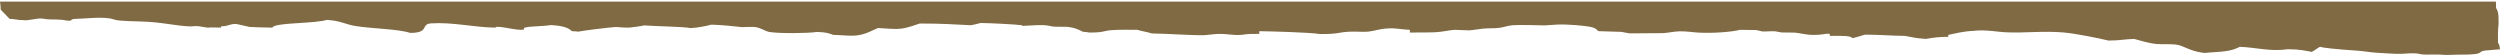 <?xml version="1.0" encoding="UTF-8"?> <svg xmlns="http://www.w3.org/2000/svg" xmlns:xlink="http://www.w3.org/1999/xlink" version="1.1" id="Layer_1" x="0px" y="0px" viewBox="0 0 3327.6 73.1" style="enable-background:new 0 0 3327.6 73.1;" xml:space="preserve"> <style type="text/css"> .st0{fill-rule:evenodd;clip-rule:evenodd;fill:#FFFFFF;} .st1{fill-rule:evenodd;clip-rule:evenodd;fill:#806A44;} </style> <path class="st1" d="M3327.6,65.6c-2.2,0.3-5.2,0.5-8.3,0.7c-1.5,0.1-3.1,0.2-4.7,0.4c-2.3,0.1-4.7,0.3-6.8,0.6 c-8.6,1-3.7,3.9-15,4.8c-8.1,1-20.1,0.3-29.9,0.9c-10.6,0.7-13.1-0.9-27.2-0.4c-22.1,0.8-8.7-3.2-38.4-1c-6.7,0.5-25.8-0.9-35.4-1.5 c-5.2-0.3-16.3-2.1-23.5-2.6c-28.7-1.9-47.3-3.9-49.8-5.2c-1.7-0.6-12.3,9.2-13.4,6.3c-9.9-1.5-12.5-2.8-29.9-3.1 c-23.3,3.4-41.7-2.3-64-3.2c-9.3,4.6-15.8,6.3-40.6,7.6c-3.9,0.2-5.7,0.9-8.5,0.3c-18.5-2.4-25.7-9.8-36.2-10.9 c-6.1-0.9-17.2-0.1-25.6-0.8c-11.1-1-22.2-4.8-29.8-6.7c-14.8,0.5-18.2,2.1-34.1,2.2c-11-2.8-43.7-9.4-59.7-10.8 c-27.1-2.3-50.9,0.9-76.8-0.2c-10.9-0.5-27.3-3.8-42.6-2c-15.8,0.8-23.8,3.4-34.1,5.4V49c-10,0-20,0.9-29.9,2.8 c-14.8-0.9-17.9-2.4-27.7-4c-17-0.2-33.6-1.6-53.3-1.7c-2.1,0.7-14.4,4.4-17.1,4.7c-1.2-3.4-13.1-3.1-29.8-3.1V45l-4.3-0.1 c-7,1.3-14.2,1.8-21.3,1.5c-7.3-0.5-14.5-2.4-21.3-3l-17.1-0.2c-1.8-0.2-6.7-1.3-8.5-1.5c-7-0.5-12.7,0.5-17.1,0.2 c-1.9-0.2-6.7-1.8-8.5-1.9l-21.3-0.3c-10.2,2.7-35.1,4.8-55.5,3.7c-6.7-0.3-16.2-2-25.6-1.7c-7.9,0.3-14.4,2-21.3,2.4l-44.8,0.3 c-2.1-0.2-8.5-1.7-10.7-2l-29.9-0.9c-3.3-0.6-1.8-4.2-12.8-6c-7.6-1.3-28.1-3.4-42.6-2.8l-17.1,1.1c-7.2-0.1-32.9-1-42.7-0.2 c-6,0.5-11.4,2.7-17.1,3.4c-6.9,0.9-13,0.4-21.3,1c-5.5,0.5-13.7,2.1-19.2,2.4l-19.2-0.7c-7.7,0.5-16.8,2.8-25.6,3.2 c-9.8,0.5-25.7,0.2-34.1,0.4v-3.6c-12.4-0.5-20.3-2.8-29.8-1.8c-11.9,0.7-15.9,3.1-25.6,4.2c-6.7,0.7-16.8-0.4-25.6,0.1 c-15.2,0.9-14.6,3.3-38.4,3.1c-13.5-2.2-65-3.6-81-3.8v3.6c-21.1-0.2-15.4,0.8-25.6,1.4c-10.5,0.6-17.6-1.8-29.9-1.3 c-5.7,0.2-12,1.3-17.1,1.6c-12.7,0.6-51.8-2.1-70.4-2.3c-5.4-1.8-13.7-3-19.2-4.8c-8.5,0.1-23-0.5-34.1,0.4 c-12.2,1-10.3,3.3-29.9,3.2c-2.8-0.6-5.7-0.9-8.5-1c-5-2.5-10-5.4-21.3-6.6l-17.1-0.2c-6.3-0.6-8.1-2.5-21.3-2.1L1370,34l-9.4,0.5 v-0.9c-9.5-1.2-42.7-2.9-55.4-3c-3.6,1.2-8.4,2-12.8,3c-22.9-1.3-41.5-2.3-68.2-2.3c-4.8,1.6-17.7,6.4-25.6,6.9 c-8,1-19.9-0.5-29.9-0.9c-6.9,2.5-16.5,9-29.9,10c-6.8,0.8-18.7-0.6-29.8-0.9c-4.8-1.8-8.7-3.5-21.3-3.9c-12.6,1.9-50.4,2.3-64,0 c-7.9-2-9.4-5-19.2-6.6c-2.1-0.2-12.1-0.1-17.1,0.2c-10.2-1.2-27-2.9-40.5-3.3c-5.2,1.4-18.1,4.3-27.8,4.6c-9.1-2-47.8-2.4-61.8-3.6 c-2.4,0.8-15.2,2.6-19.2,2.9c-7.2,0.5-14.6-0.9-19.2-0.7c-6.3,0.2-44.8,5-49.1,6.1c-3.2-0.3-3.6-0.4-8.5-0.6 c-3.1-2.7-7.9-7.1-27.7-8.1c-8.8,1.5-26.2,1.4-34.1,3.1c-3.7,0.8-1.3,2.4-2.1,2.7c-8.1,2.6-36-6.5-38.1-2.4 c-29.3-0.5-56.4-7.5-85.3-5.7c-14.7,0.9-1.6,12.7-28,12.7c-15.6-5.2-49.2-5.5-72.5-9.1c-13.9-2.2-19.6-7.1-38.4-8.2 c-16,4.7-62,3.8-70.4,8.5c-1.7,0.5-1.6,0.7-2.1,1.8c-11.6-0.1-28.2-0.7-30.7-1c-1.1-0.1-15.6-3.7-17.3-3.9c-9.2-0.4-11,3.5-20.2,3 v1.8l-14.9-0.2c-3.6,1.4-12.6-2.3-20.4-1.7c-12.5,1.8-36.3-4.2-62.4-5.8c-16.6-1-38.1-0.5-45.1-3.1c-12.5-4.6-40-0.8-52-0.7 c-4.9,0-4.4,2.5-6.9,2.4c-7.1,0-6.8-1.5-13.9-1.4c-1.4-0.6-13.2,0.3-21.1-1.3c-7.8-1.6-20.2,3.4-27.5,1.8 c-5.7,0.4-11.6-1.8-17.3-1.5l-12-12.4C1,9.3,0.4,5.7,0,2.1h3322.1V0.9c0,1.1,0,2.2,0.1,3.2c0,0.6,0.1,1.3,0.1,1.9c0,0.2,0,0.3,0,0.5 c0,0.5,0,1,0,1.4c0,0.9,0.1,1.8,0.1,2.7c2.2,4.4,3.6,5.3,3.3,21.3c-0.5,4.5-0.8,9-0.8,13.5c0,1.3,0,2.7,0,4.1c0,0.7,0,1.4,0,2.1V53 c0,1.3,0,2.6,0,3.9C3326.5,58.6,3327.2,61.7,3327.6,65.6z"></path> </svg> 
